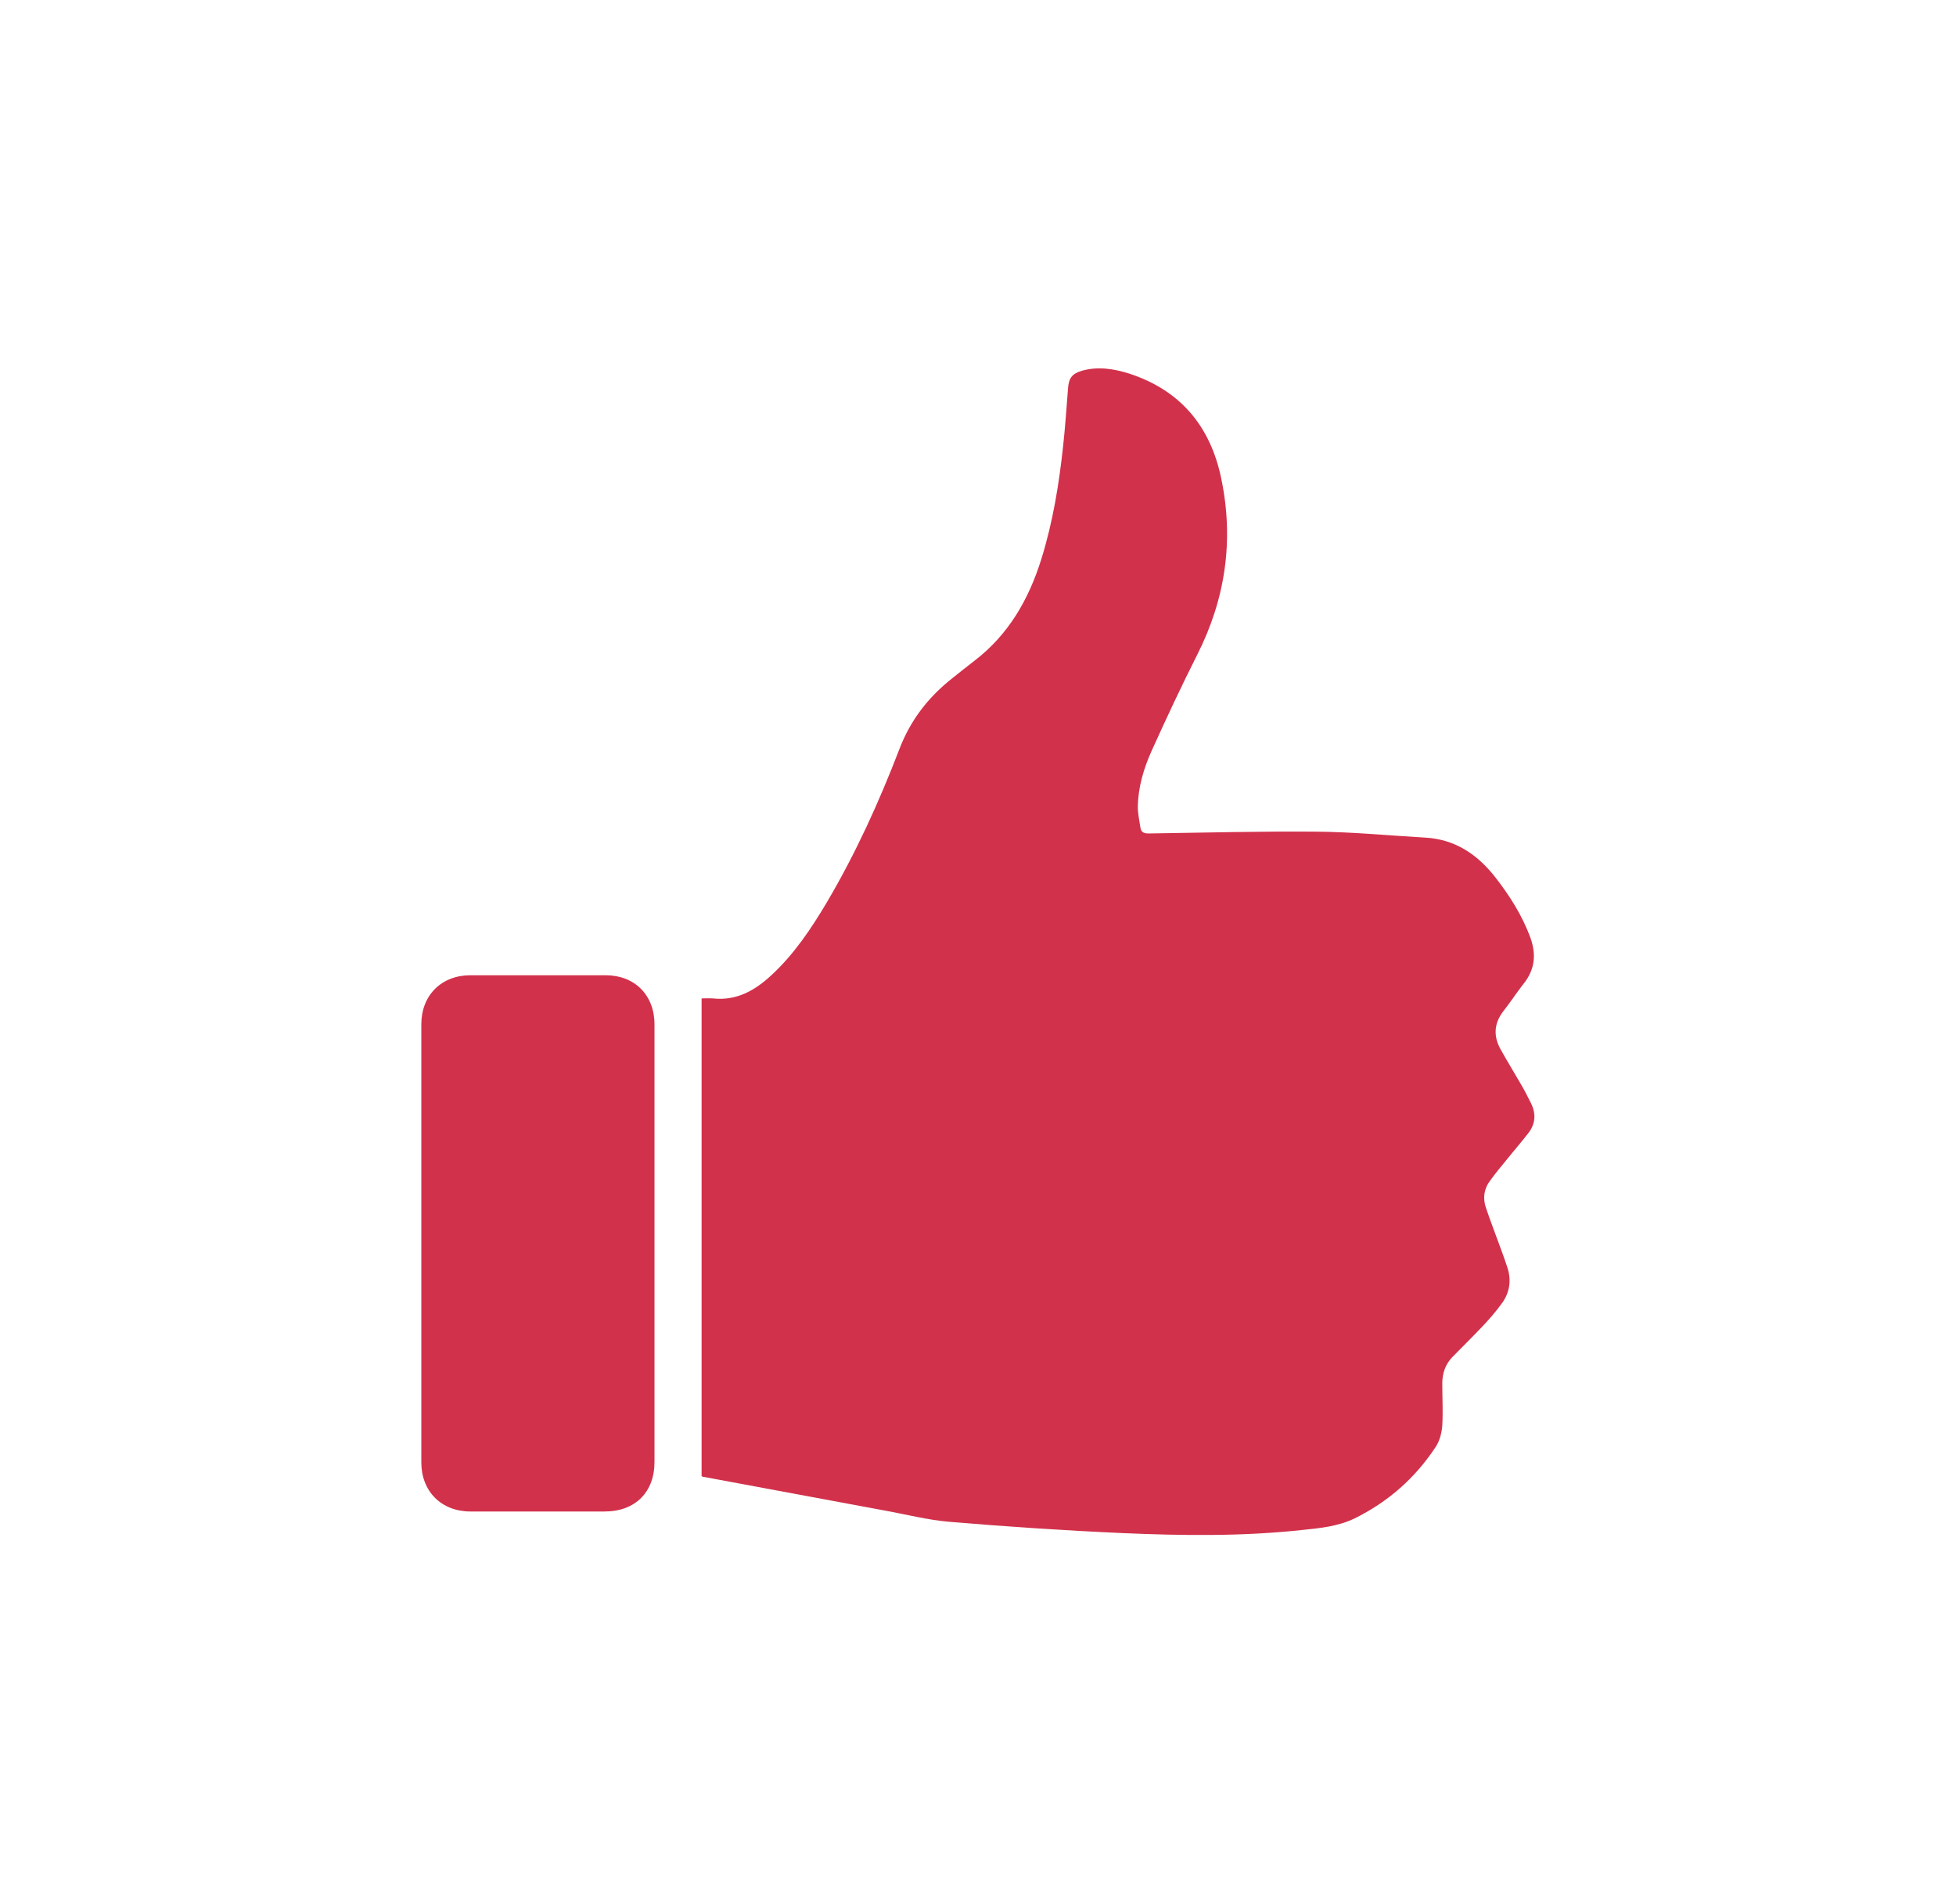 <?xml version="1.0" encoding="UTF-8"?> <svg xmlns="http://www.w3.org/2000/svg" xmlns:xlink="http://www.w3.org/1999/xlink" version="1.1" id="Слой_1" x="0px" y="0px" viewBox="0 0 76 74" style="enable-background:new 0 0 76 74;" xml:space="preserve"> <style type="text/css"> .st0{fill-rule:evenodd;clip-rule:evenodd;fill:#D2314B;} </style> <path class="st0" d="M58.41,39.3c-0.36,0.47-0.39,0.96-0.11,1.47c0.25,0.45,0.52,0.89,0.78,1.34c0.15,0.25,0.28,0.51,0.41,0.77 c0.2,0.41,0.17,0.8-0.11,1.16c-0.27,0.35-0.56,0.68-0.84,1.03c-0.22,0.27-0.44,0.53-0.64,0.81c-0.24,0.31-0.29,0.68-0.17,1.04 c0.18,0.54,0.39,1.07,0.58,1.6c0.09,0.25,0.18,0.49,0.26,0.74c0.16,0.49,0.09,0.96-0.2,1.37c-0.25,0.35-0.54,0.68-0.84,0.99 c-0.36,0.38-0.74,0.75-1.1,1.12c-0.27,0.28-0.39,0.63-0.39,1.02c0,0.55,0.03,1.1,0,1.64c-0.02,0.28-0.1,0.59-0.25,0.82 c-0.8,1.22-1.86,2.15-3.16,2.79c-0.64,0.31-1.35,0.38-2.05,0.45c-2.31,0.25-4.64,0.22-6.95,0.12c-2.25-0.1-4.5-0.25-6.75-0.44 c-0.84-0.07-1.68-0.29-2.52-0.44c-2.33-0.43-4.66-0.87-6.99-1.3c-0.03,0-0.06-0.01-0.11-0.03c0-6.19,0-12.36,0-18.57 c0.15,0,0.29-0.01,0.44,0c0.91,0.1,1.62-0.3,2.26-0.89c0.89-0.82,1.56-1.82,2.17-2.85c1.12-1.9,2.03-3.9,2.82-5.96 c0.43-1.12,1.12-2.01,2.06-2.75c0.28-0.22,0.56-0.45,0.85-0.67c1.32-1.01,2.11-2.38,2.6-3.95c0.45-1.44,0.69-2.93,0.85-4.42 c0.08-0.74,0.13-1.49,0.19-2.24c0.03-0.38,0.16-0.55,0.53-0.66c0.63-0.18,1.25-0.08,1.85,0.11c1.99,0.65,3.15,2.05,3.57,4.07 c0.5,2.39,0.17,4.67-0.93,6.85c-0.62,1.23-1.2,2.47-1.77,3.73c-0.31,0.69-0.53,1.42-0.54,2.19c0,0.26,0.06,0.53,0.1,0.8 c0.03,0.19,0.14,0.23,0.33,0.23c2.17-0.03,4.34-0.09,6.51-0.07c1.4,0.01,2.81,0.15,4.21,0.23c1.16,0.06,2.03,0.64,2.73,1.53 c0.57,0.73,1.06,1.5,1.38,2.38c0.24,0.68,0.15,1.27-0.31,1.82C58.9,38.62,58.67,38.97,58.41,39.3z M23.49,58.74 c-1.74,0-3.47,0-5.21,0c-1.13,0-1.91-0.78-1.91-1.91c0-5.67,0-11.35,0-17.02c0-1.13,0.78-1.91,1.91-1.91c1.75,0,3.5,0,5.25,0 c1.13,0,1.9,0.77,1.9,1.91c0,2.84,0,5.67,0,8.51c0,2.82,0,5.65,0,8.47C25.44,57.98,24.69,58.74,23.49,58.74z"></path> </svg> 